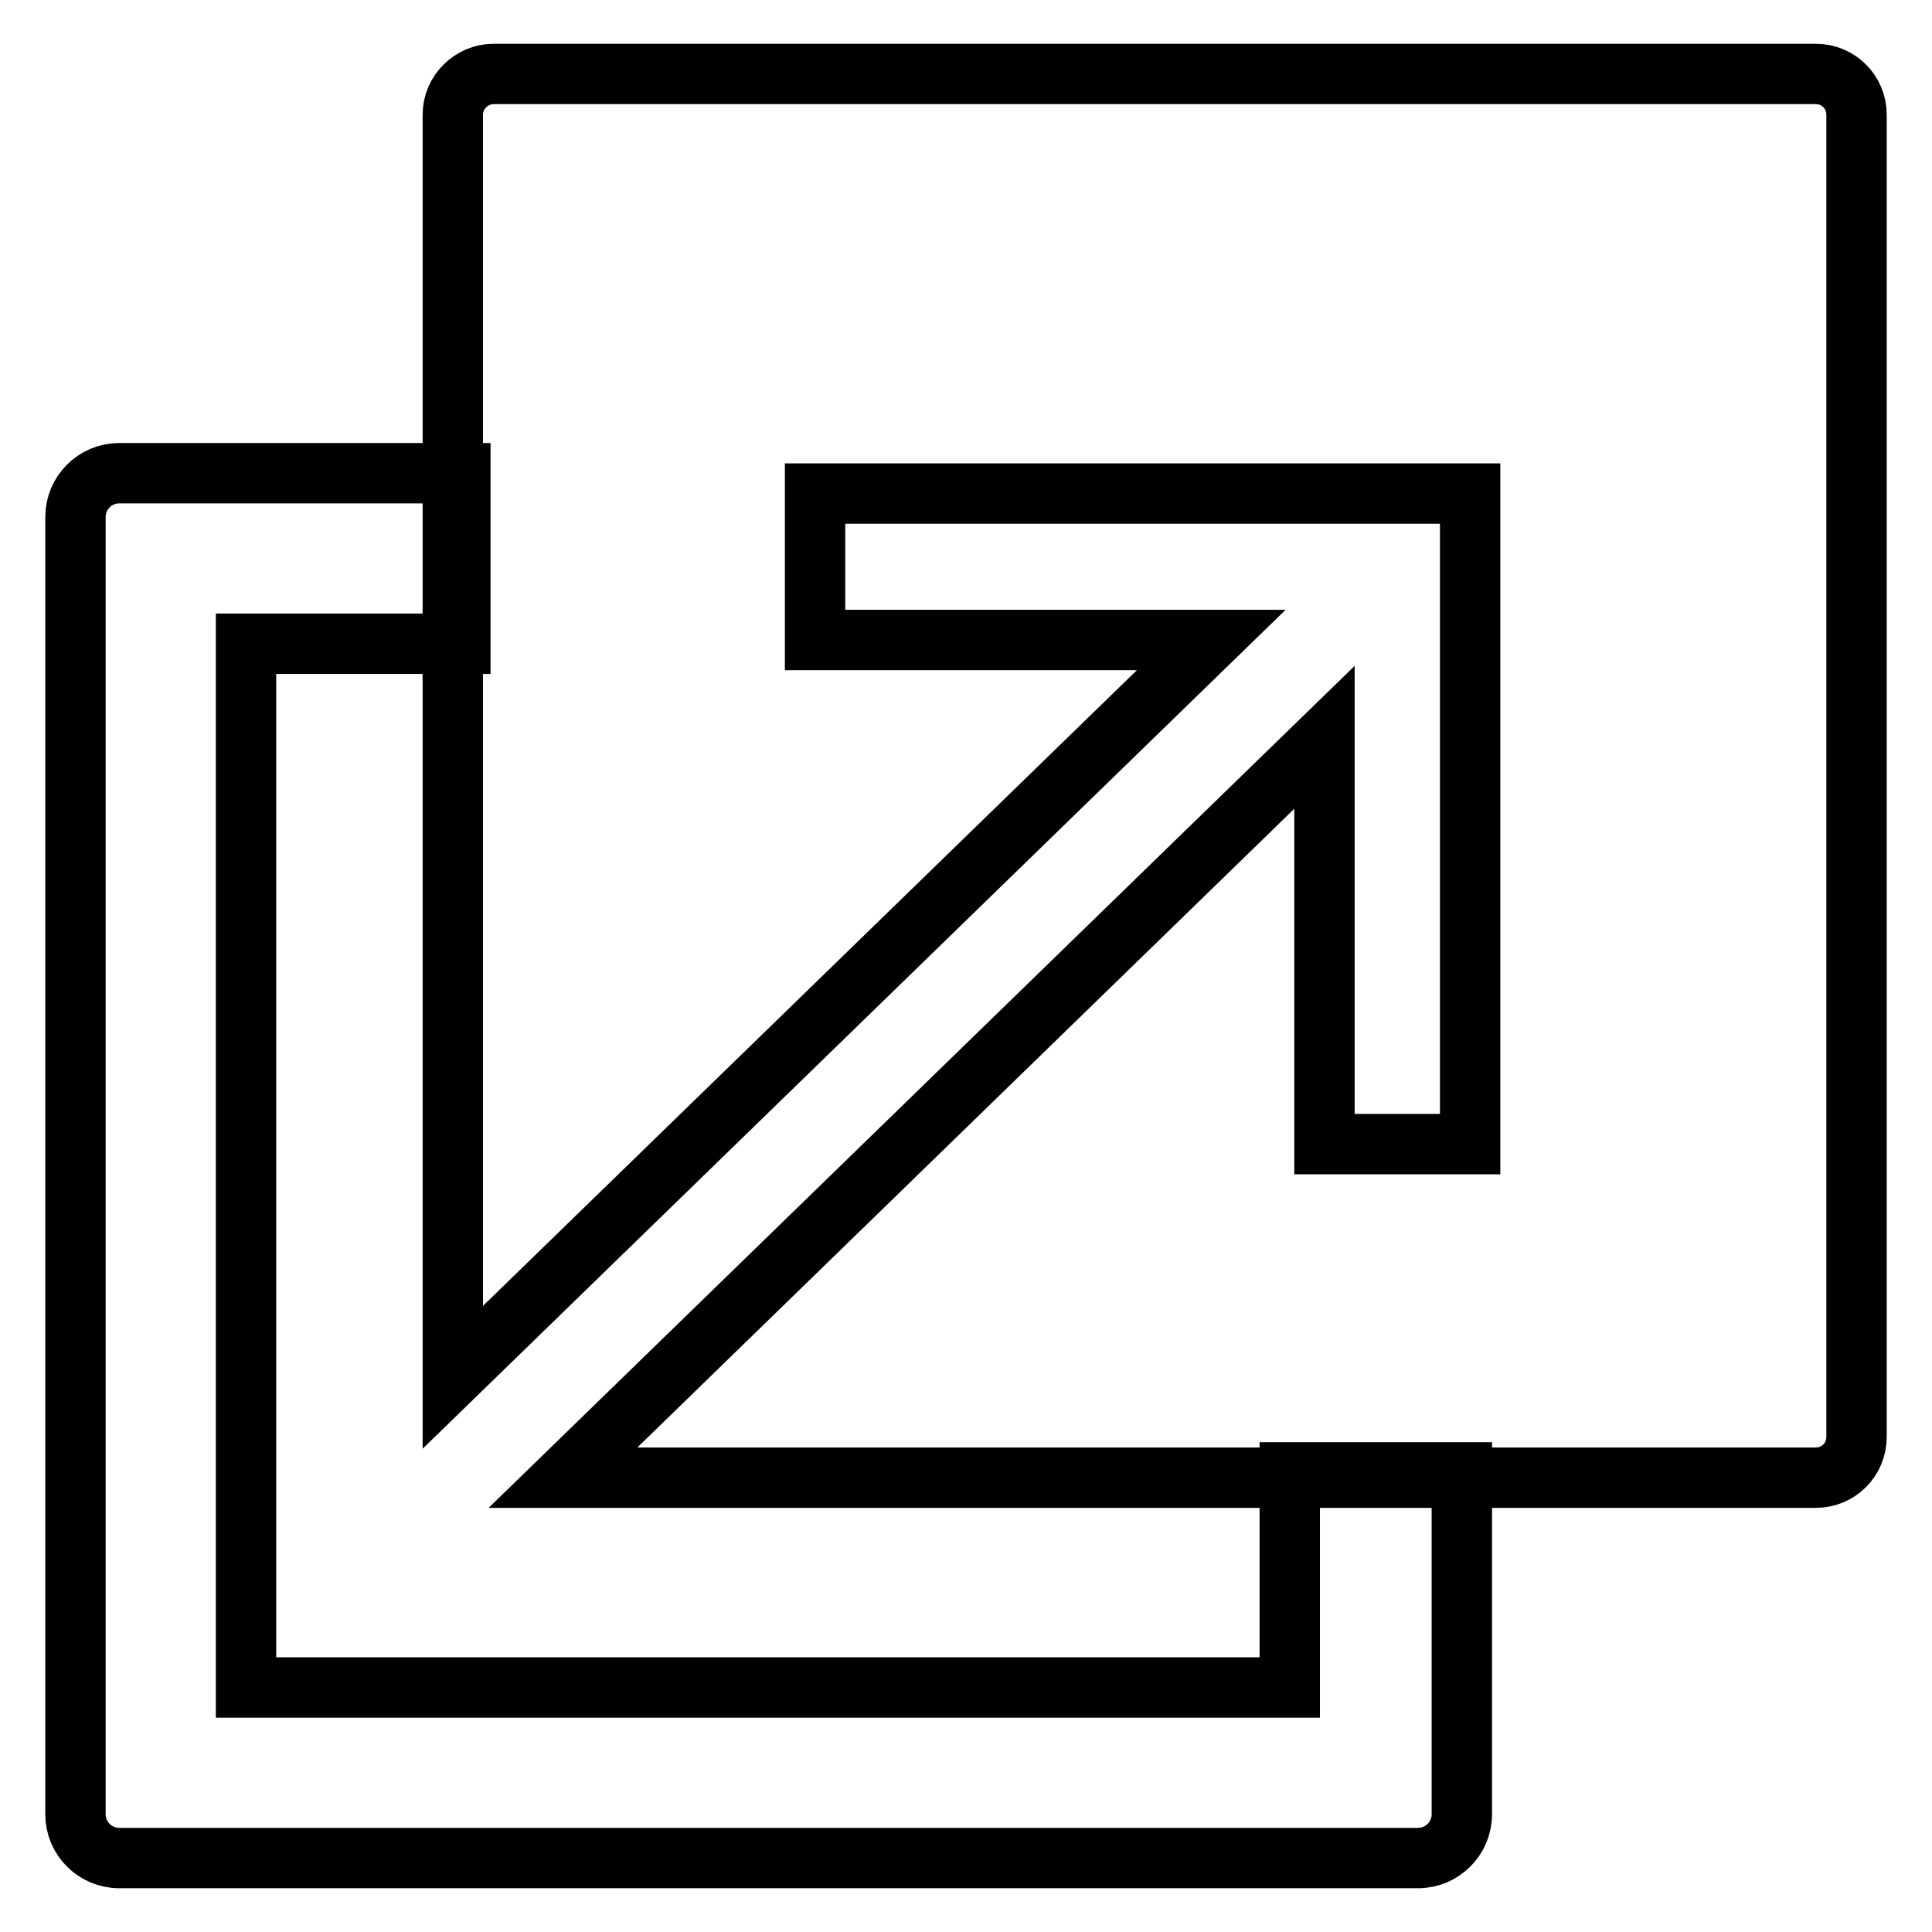 <?xml version="1.0" encoding="utf-8"?>
<!-- Svg Vector Icons : http://www.onlinewebfonts.com/icon -->
<!DOCTYPE svg PUBLIC "-//W3C//DTD SVG 1.1//EN" "http://www.w3.org/Graphics/SVG/1.1/DTD/svg11.dtd">
<svg version="1.1" xmlns="http://www.w3.org/2000/svg" xmlns:xlink="http://www.w3.org/1999/xlink" x="0px" y="0px" viewBox="0 0 256 256" enable-background="new 0 0 256 256" xml:space="preserve">
<g> <path stroke-width="8" fill-opacity="0" stroke="#000000"  d="M170.9,195.2v28.4H32.6V85.3H61V62.7H15.8c-3.2,0-5.8,2.6-5.8,5.8v171.9c0,3.2,2.6,5.8,5.8,5.8h172.1 c3.2,0,5.8-2.6,5.8-5.8v-45.3H170.9z M240.6,9.8H65.4c-2.9,0-5.4,2.4-5.4,5.4v167.3l100.5-97.7H108V65.4h86.8v86.2h-19.3V97.7 L74.6,195.8h166c3,0,5.4-2.4,5.4-5.4V15.2C246,12.2,243.6,9.8,240.6,9.8z"/></g>
</svg>